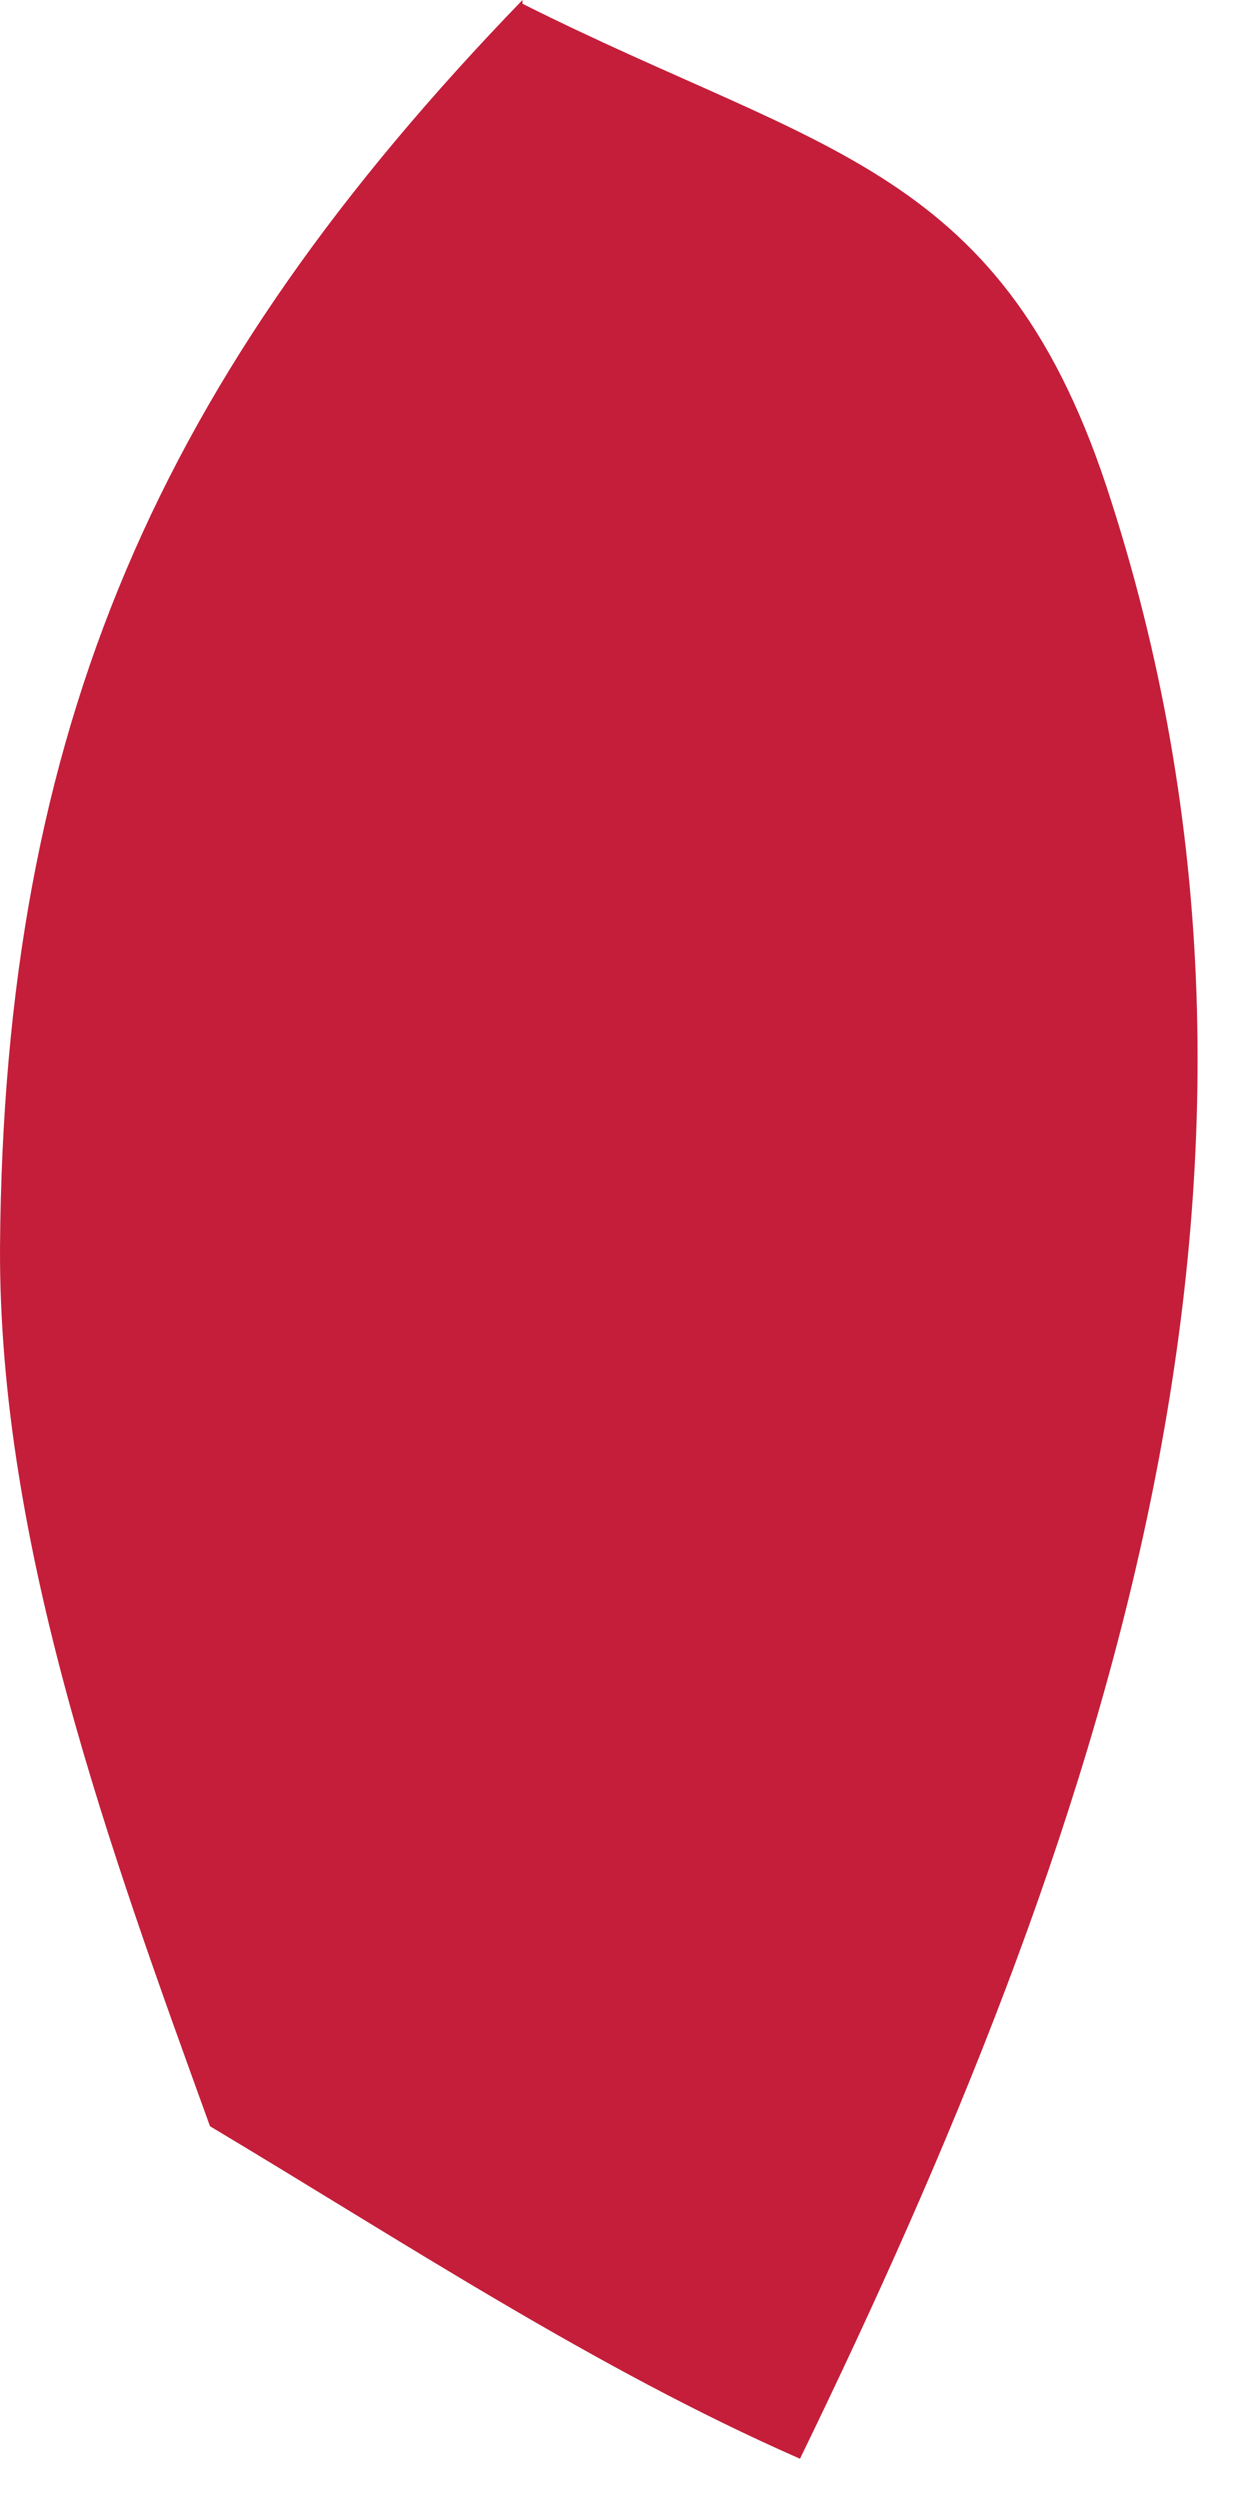 <?xml version="1.0" encoding="utf-8"?>
<svg xmlns="http://www.w3.org/2000/svg" fill="none" height="100%" overflow="visible" preserveAspectRatio="none" style="display: block;" viewBox="0 0 1 2" width="100%">
<path d="M0.418 0.003C0.659 0.124 0.804 0.132 0.889 0.401C1.064 0.947 0.879 1.475 0.64 1.967C0.476 1.895 0.322 1.793 0.168 1.701C0.088 1.48 -0.001 1.236 1.38854e-05 0.998C0.003 0.582 0.127 0.301 0.418 0V0.003Z" fill="#C41E3A" id="Vector"/>
</svg>